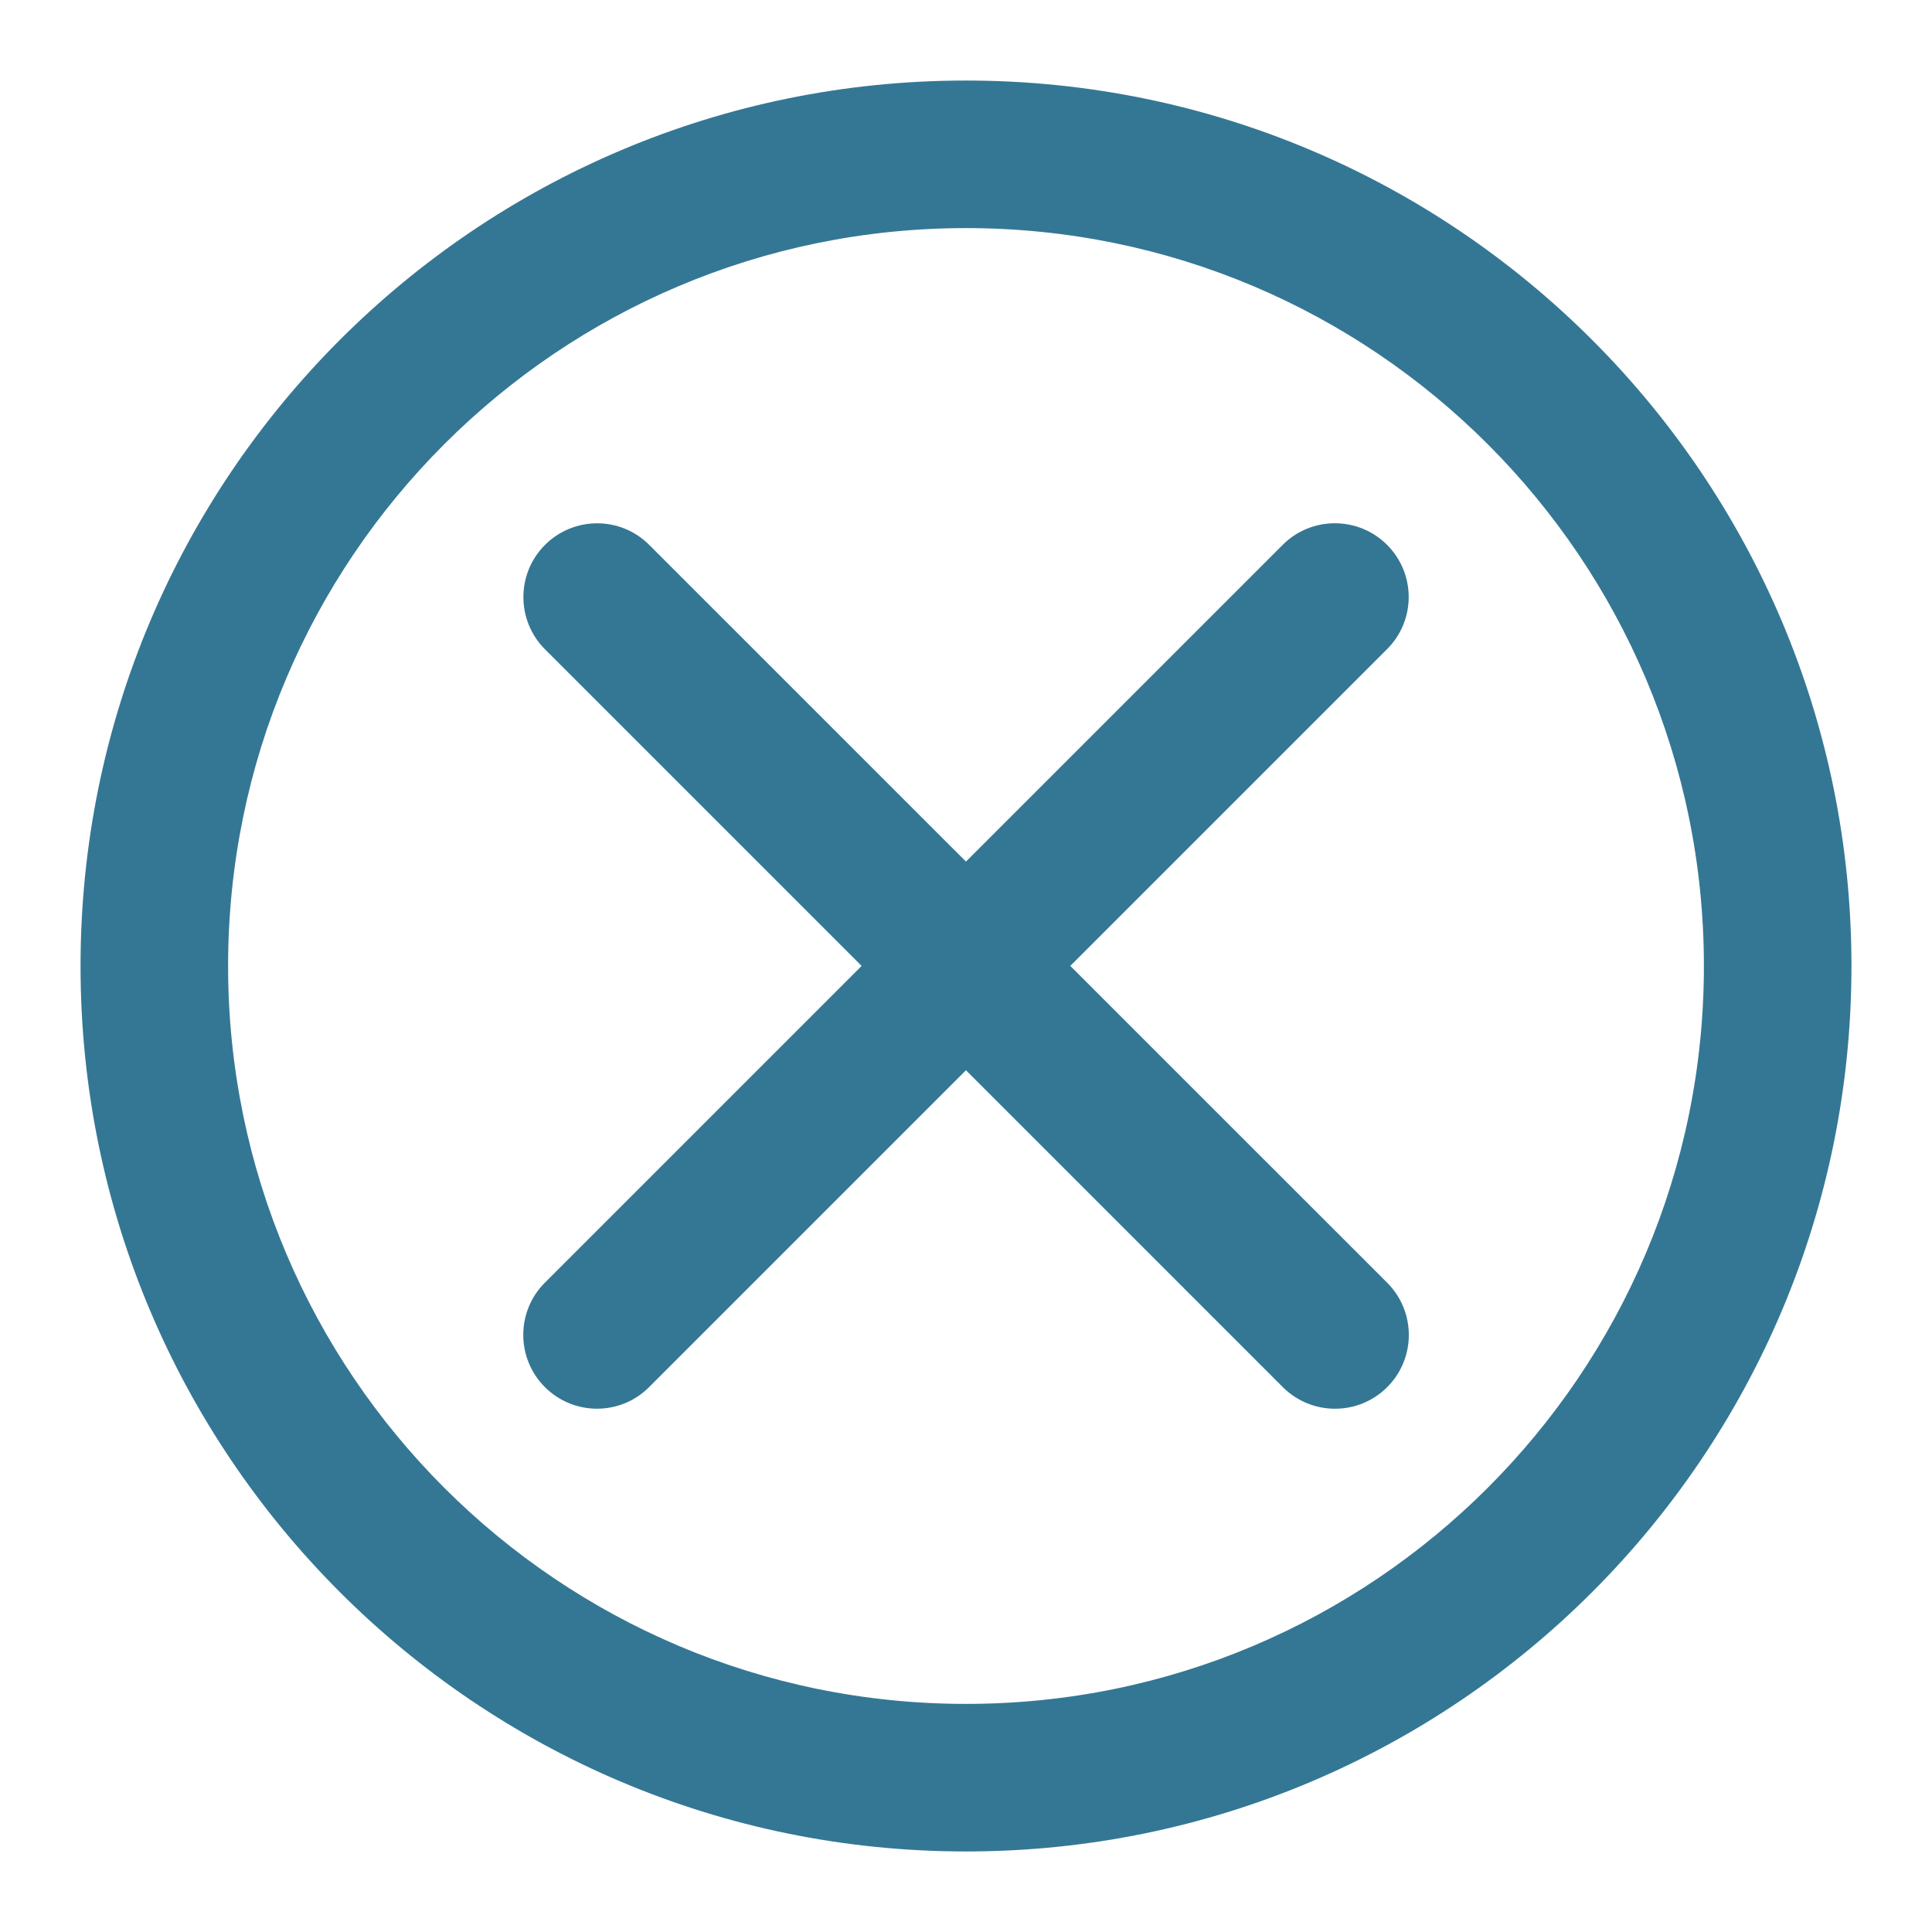 <svg width="16" height="16" viewBox="0 0 16 16" fill="none" xmlns="http://www.w3.org/2000/svg">
<path fill-rule="evenodd" clip-rule="evenodd" d="M8 14.111C11.375 14.111 14.111 11.375 14.111 8C14.111 4.625 11.375 1.889 8 1.889C4.625 1.889 1.889 4.625 1.889 8C1.889 11.375 4.625 14.111 8 14.111ZM8 15.333C12.05 15.333 15.333 12.05 15.333 8C15.333 3.95 12.05 0.667 8 0.667C3.95 0.667 0.667 3.95 0.667 8C0.667 12.05 3.95 15.333 8 15.333Z" fill="#347794"/>
<path fill-rule="evenodd" clip-rule="evenodd" d="M4.513 4.513C4.752 4.274 5.139 4.274 5.377 4.513L11.488 10.623C11.727 10.862 11.727 11.249 11.488 11.488C11.249 11.726 10.863 11.726 10.624 11.488L4.513 5.377C4.275 5.138 4.275 4.751 4.513 4.513Z" fill="#347794"/>
<path fill-rule="evenodd" clip-rule="evenodd" d="M11.487 4.512C11.726 4.751 11.726 5.138 11.487 5.376L5.376 11.487C5.138 11.726 4.751 11.726 4.512 11.487C4.274 11.248 4.274 10.861 4.512 10.623L10.623 4.512C10.861 4.274 11.248 4.274 11.487 4.512Z" fill="#347794"/>
</svg>
